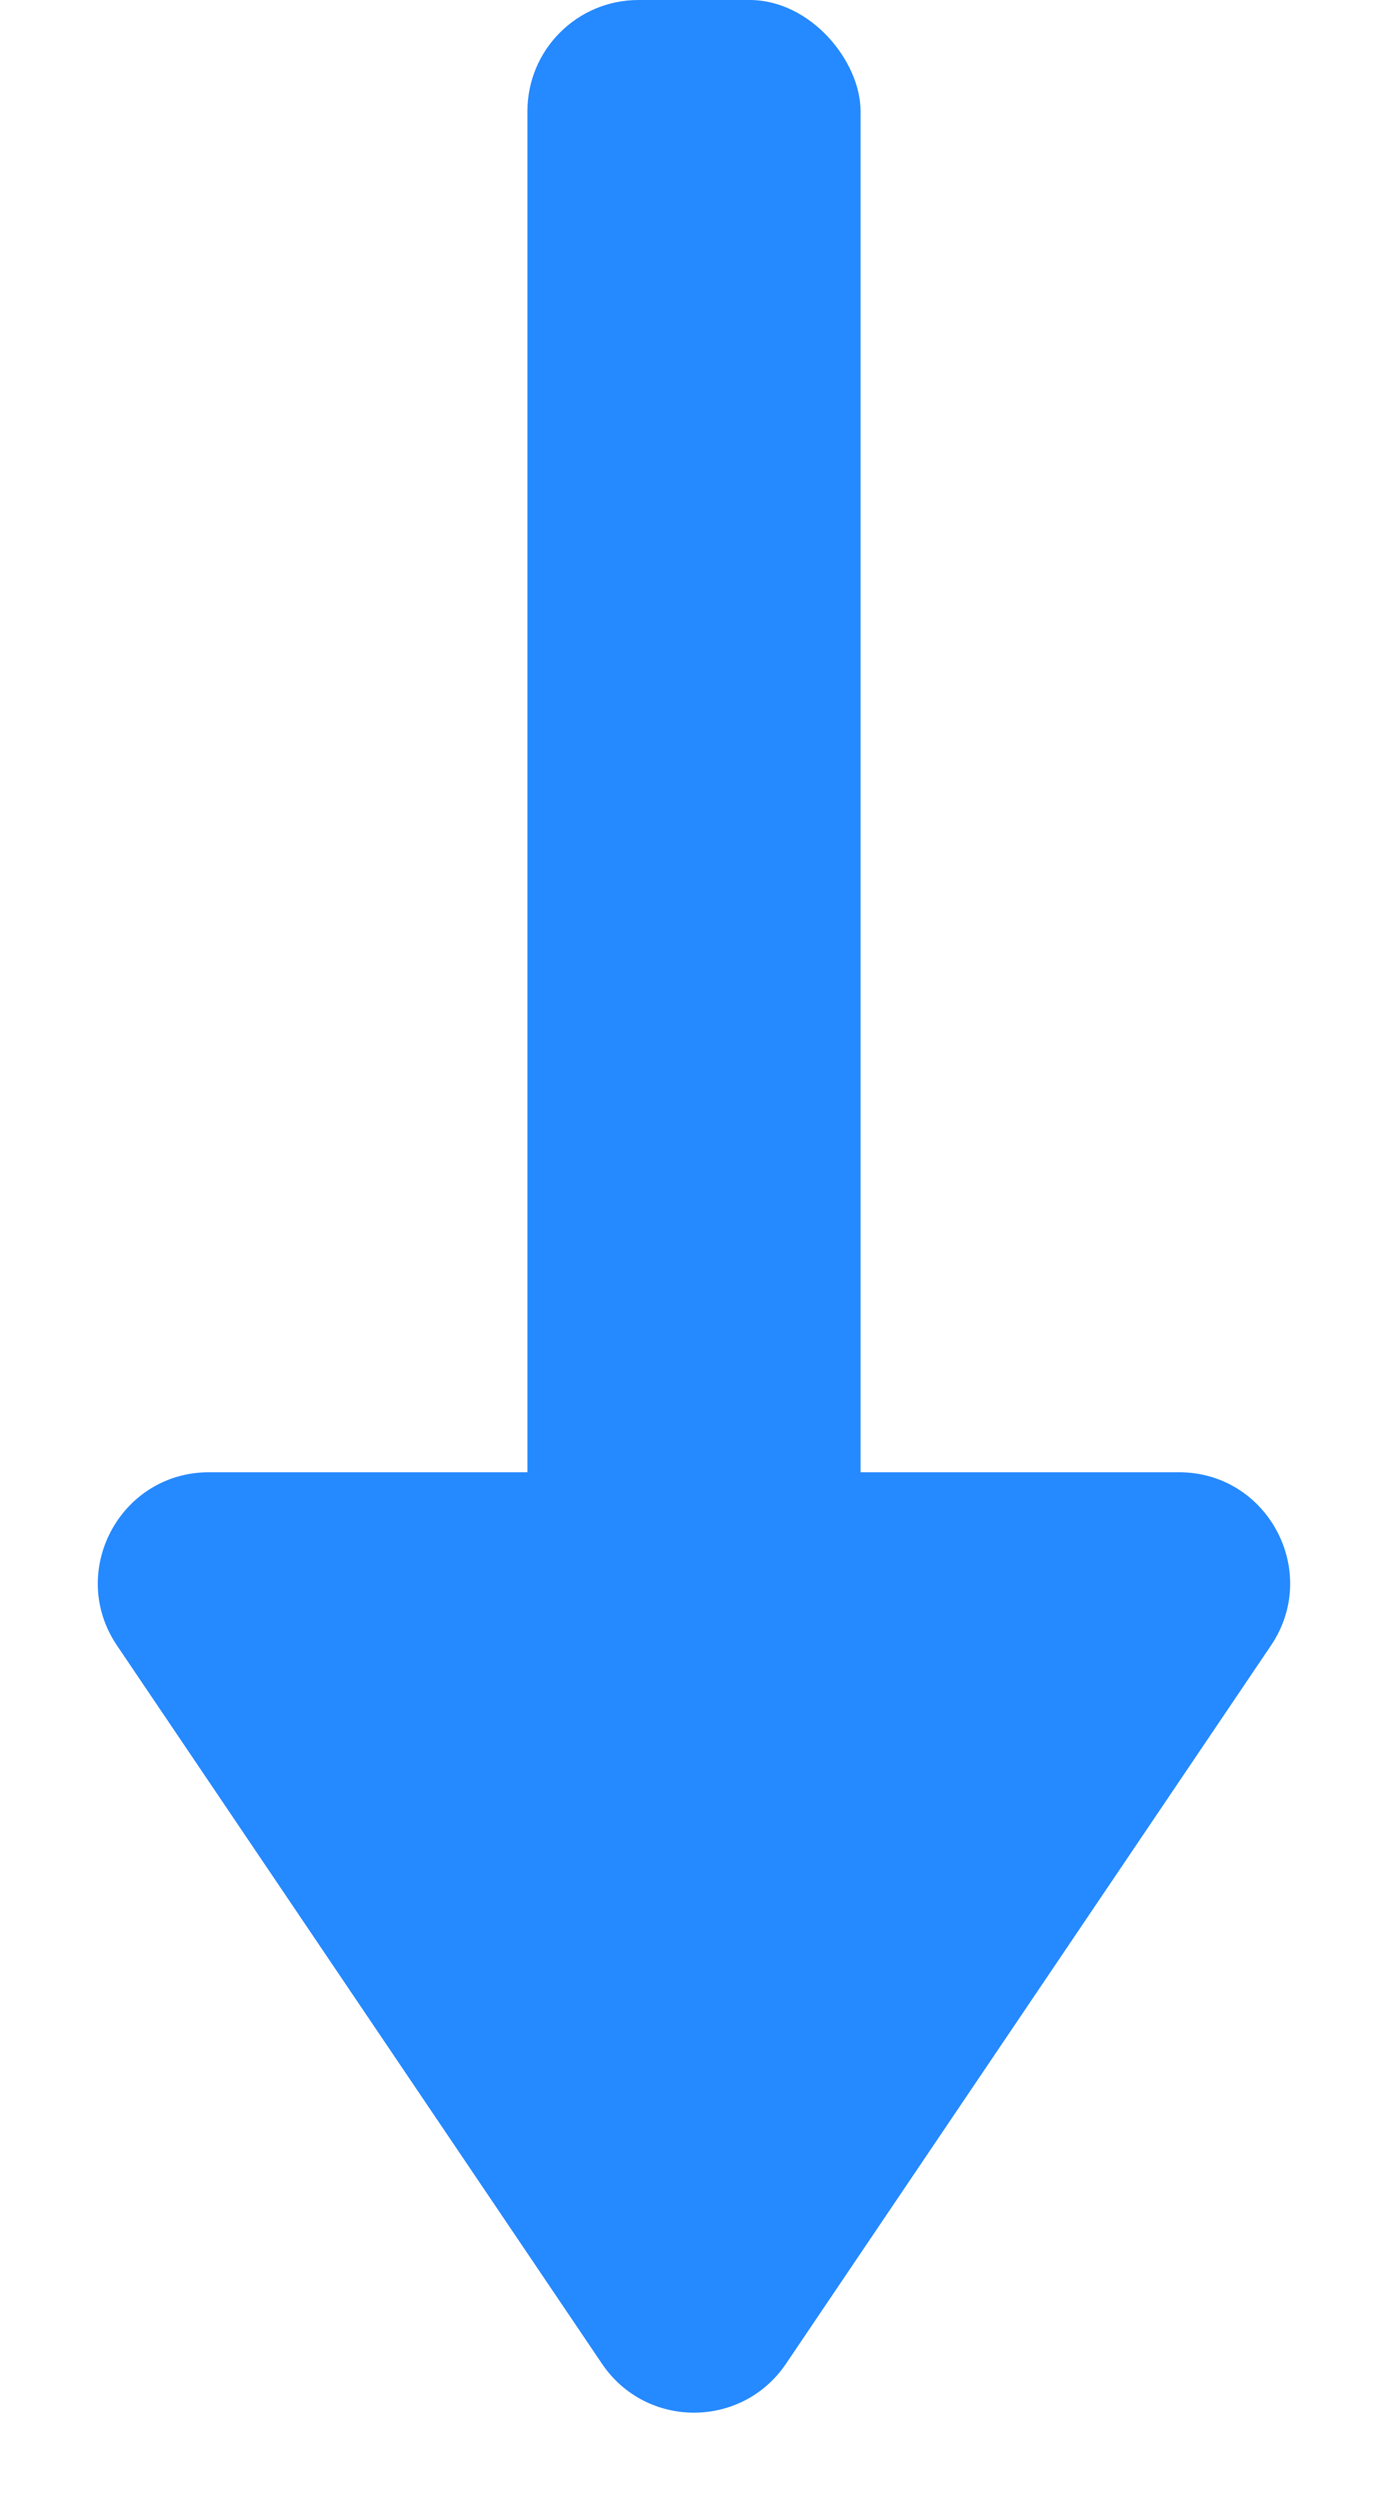 <svg fill="none" height="90" viewBox="0 0 50 90" width="50" xmlns="http://www.w3.org/2000/svg"><g fill="#2589ff"><path d="m28.314 85.095c-1.586 2.348-5.043 2.348-6.629 0l-17.47-25.855c-1.795-2.656.108-6.239 3.314-6.239h34.94c3.206 0 5.109 3.583 3.314 6.239z"/><rect height="70" rx="4" width="12" x="19"/></g></svg>